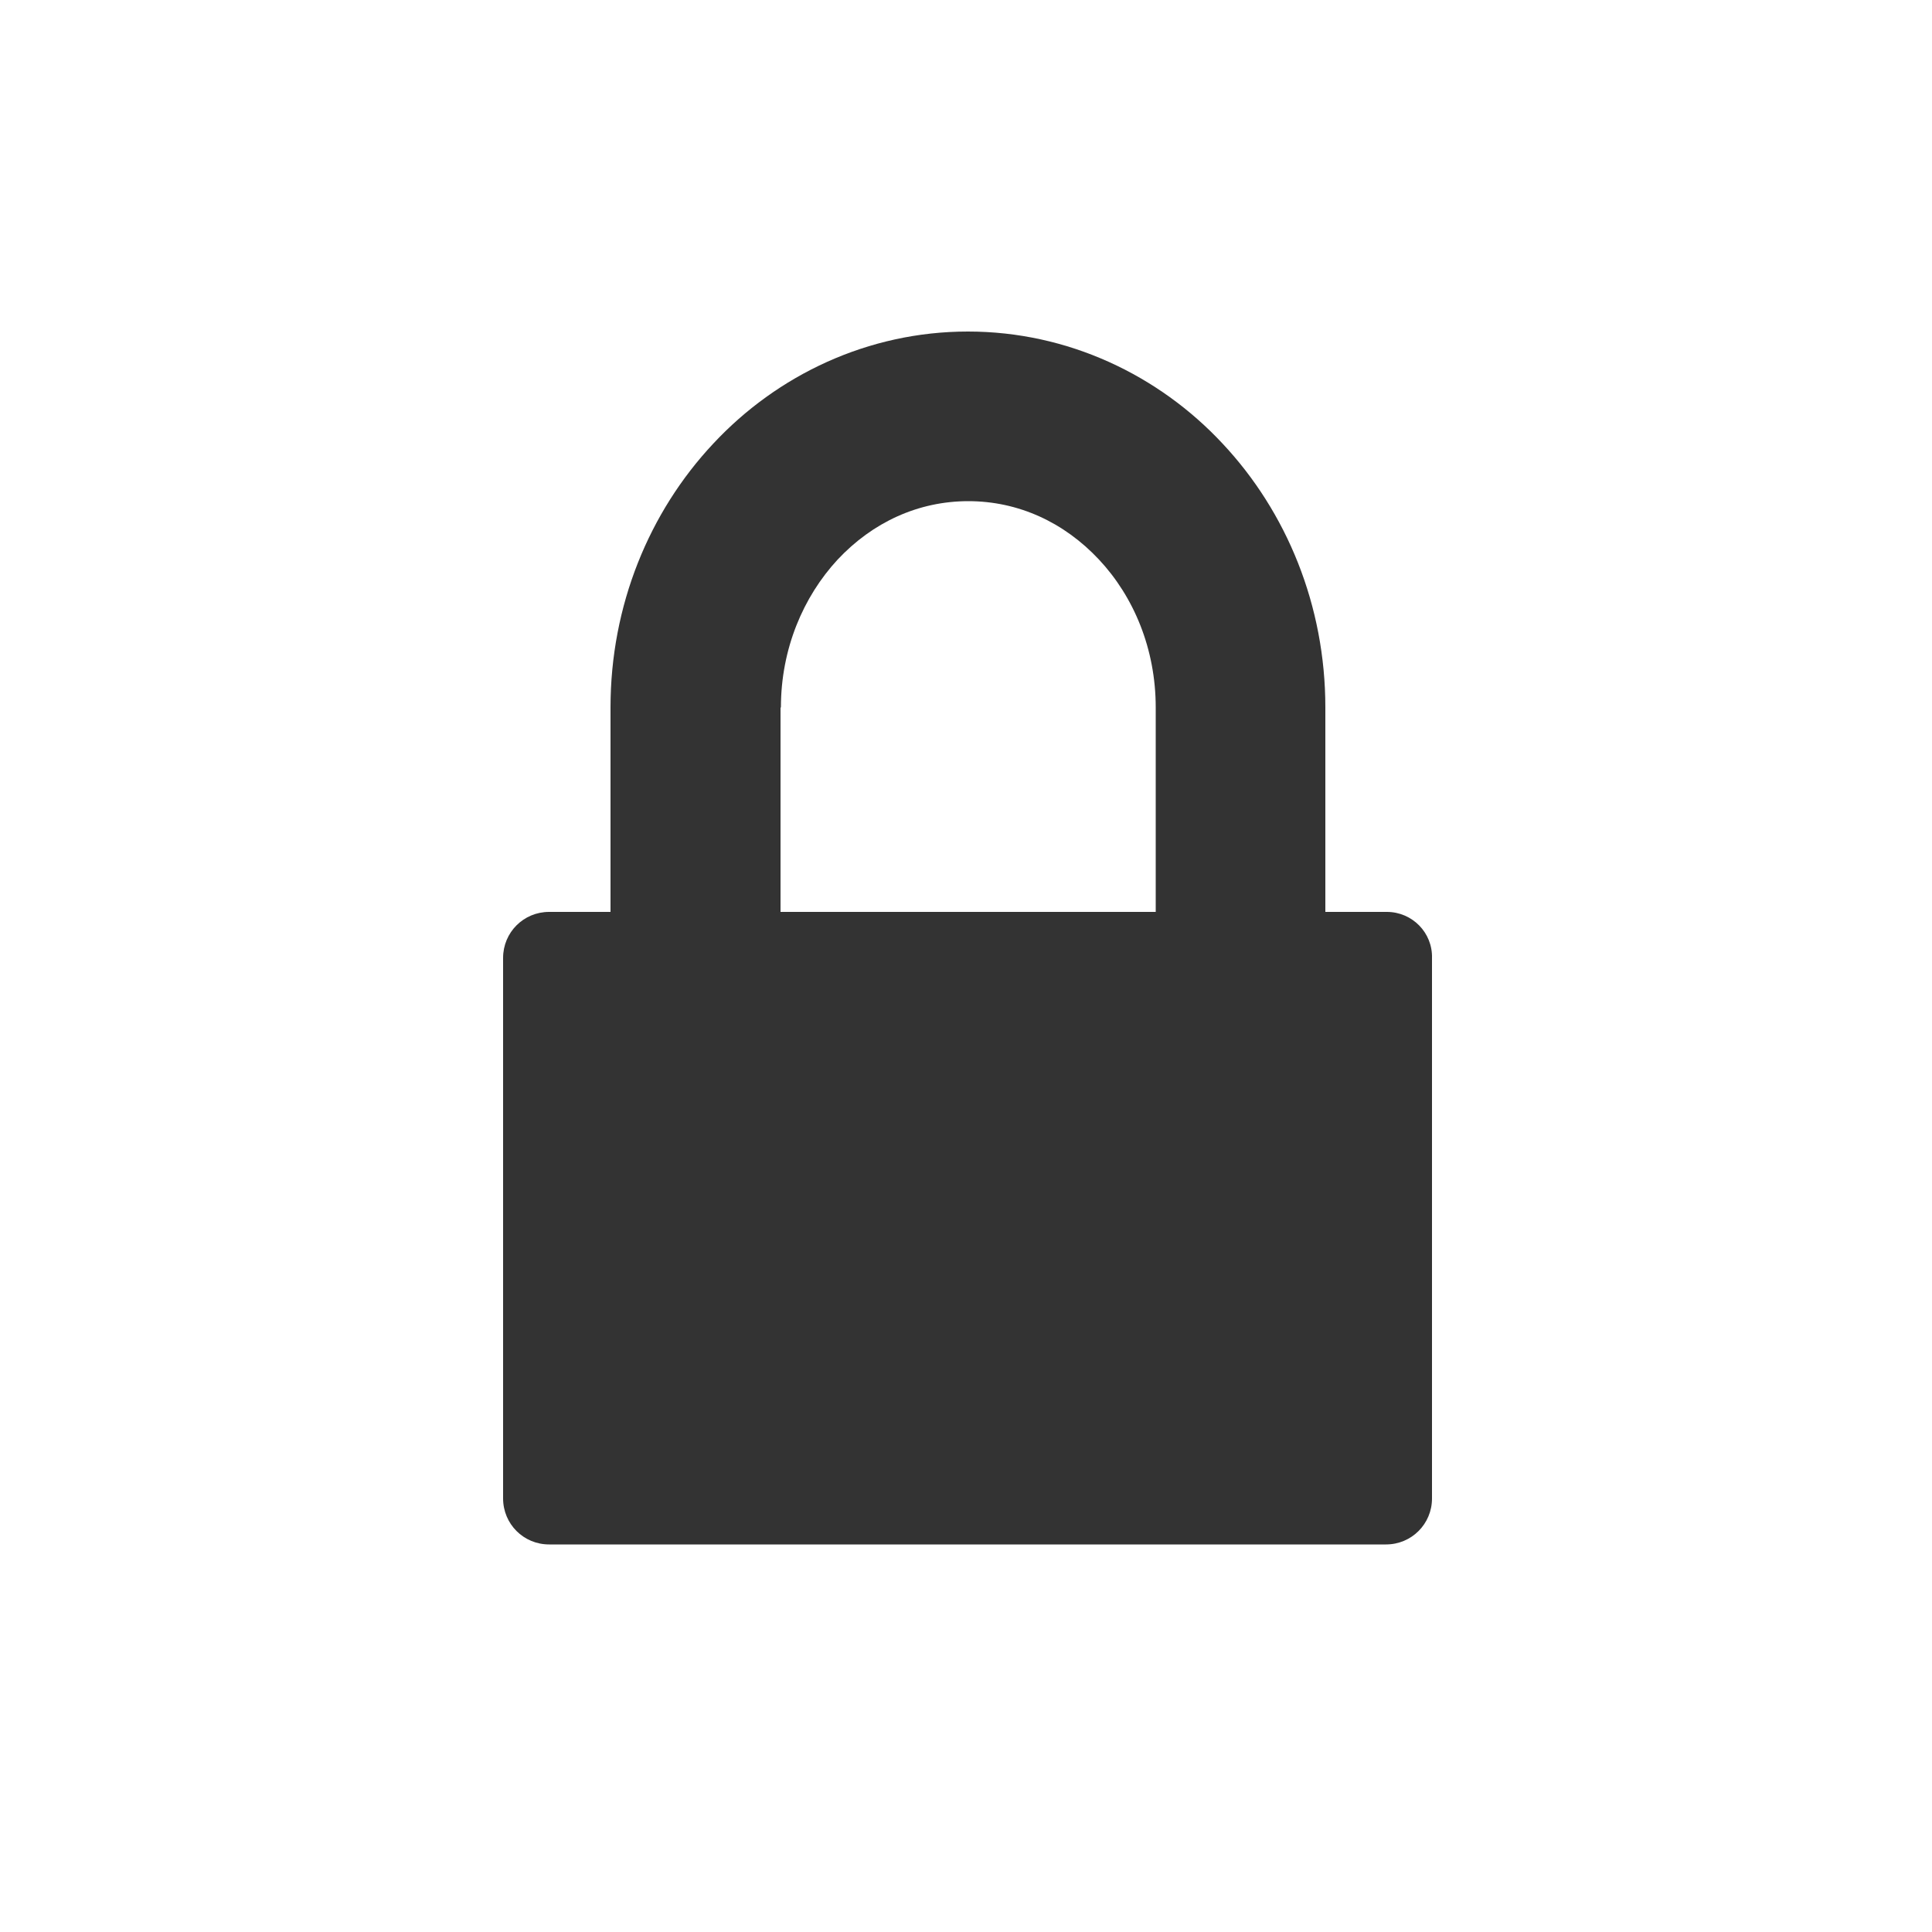 <?xml version="1.0" encoding="utf-8"?>
<!-- Generator: Adobe Illustrator 18.1.1, SVG Export Plug-In . SVG Version: 6.00 Build 0)  -->
<svg version="1.1" id="Calque_1" xmlns="http://www.w3.org/2000/svg" xmlns:xlink="http://www.w3.org/1999/xlink" x="0px" y="0px"
	 viewBox="0 0 500 500" enable-background="new 0 0 500 500" xml:space="preserve">
<path fill="#333333" d="M358.9,236H343v-52.9c0-26.4-10-50.6-26.6-68.3c-16.5-17.7-40-29-65.9-29c-25.9,0-49.4,11.3-65.9,29
	c-16.6,17.7-26.6,41.9-26.6,68.3V236h-15.9c-6.6,0-11.9,5.3-11.9,11.9v139.9c0,6.6,5.3,11.9,11.9,11.9h216.6
	c6.6,0,11.9-5.3,11.9-11.9V248C370.8,241.4,365.5,236,358.9,236z M202.1,183.1c0-15.2,5.8-28.7,14.7-38.3c9-9.6,20.8-15.1,33.8-15.1
	c13,0,24.8,5.5,33.8,15.1c9,9.6,14.7,23.1,14.7,38.3V236h-97.1V183.1z"/>
</svg>
